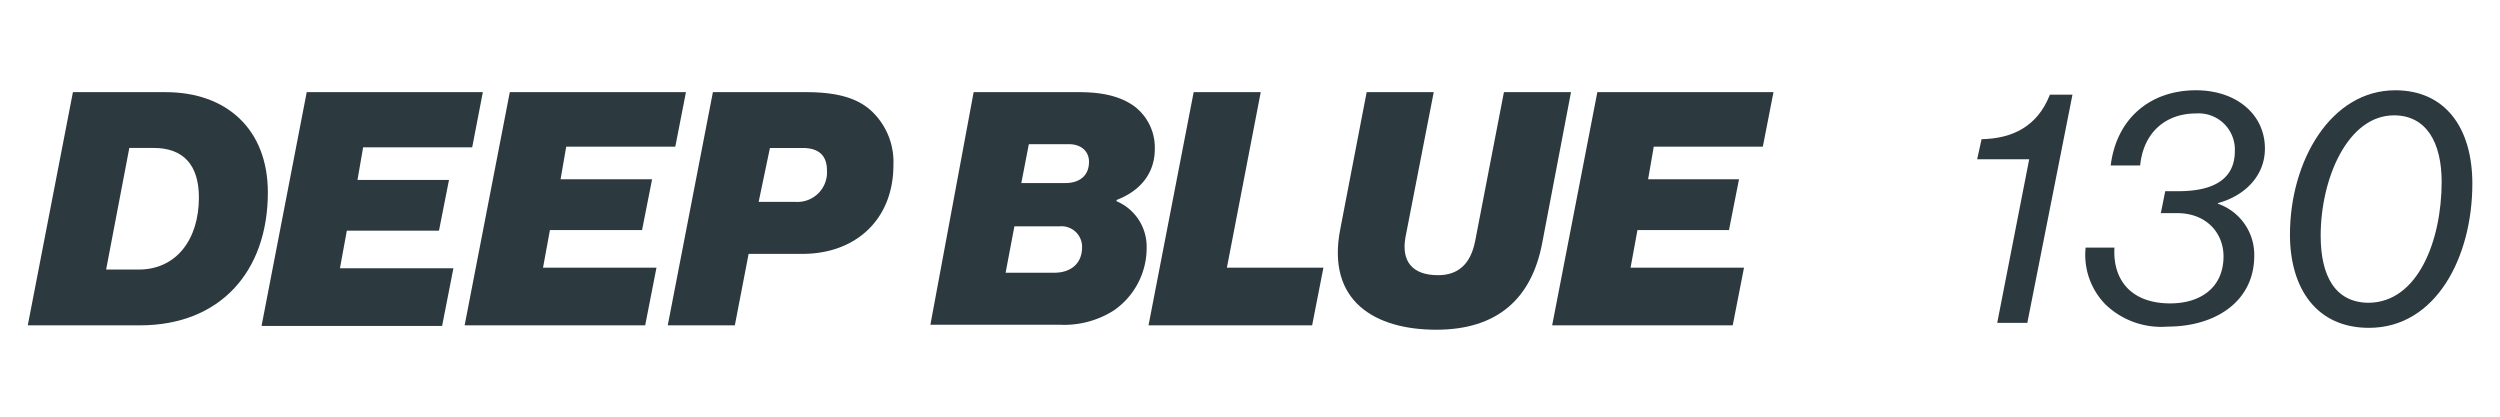<svg xmlns="http://www.w3.org/2000/svg" xmlns:xlink="http://www.w3.org/1999/xlink" width="360" height="60" viewBox="0 0 360 60">
  <defs>
    <clipPath id="clip-deepblue-130">
      <rect width="360" height="60"/>
    </clipPath>
  </defs>
  <g id="deepblue-130" clip-path="url(#clip-deepblue-130)">
    <g id="db-130-name-white" transform="translate(4 2.1)">
      <path id="Tracciato_96" data-name="Tracciato 96" d="M6.5,11.2H19.858c8.755,0,14.713,5.325,14.713,14.442,0,11.373-6.86,19.135-18.413,19.135H0Zm9.477,25.544c5.416,0,8.665-4.333,8.665-10.38,0-4.694-2.257-7.131-6.5-7.131h-3.52l-3.34,17.511Z" transform="translate(0 -0.029)" fill="#2c393f"/>
      <path id="Tracciato_97" data-name="Tracciato 97" d="M43.8,11.2H69.162l-1.534,7.943H51.922l-.812,4.694H64.288l-1.444,7.311H49.576l-.993,5.416H64.92l-1.625,8.3h-26C37.3,44.777,43.8,11.2,43.8,11.2Z" transform="translate(-3.632 -0.029)" fill="#2c393f"/>
      <path id="Tracciato_98" data-name="Tracciato 98" d="M76.2,11.2h25.364l-1.534,7.853H84.322l-.812,4.694H96.688l-1.444,7.311H81.976l-.993,5.416H97.32l-1.625,8.3h-26Z" transform="translate(-6.788 -0.029)" fill="#2c393f"/>
      <path id="Tracciato_99" data-name="Tracciato 99" d="M108.6,11.2h13.449c4.964,0,7.853,1.083,9.748,3.069a10.069,10.069,0,0,1,2.8,7.4c0,7.943-5.506,12.817-13.088,12.817h-7.763l-1.986,10.29H102.1L108.6,11.2ZM115.188,27h5.325a4.259,4.259,0,0,0,4.513-4.513q0-3.249-3.52-3.249h-4.694L115.188,27Z" transform="translate(-9.943 -0.029)" fill="#2c393f"/>
      <path id="Tracciato_100" data-name="Tracciato 100" d="M150.228,11.2h15.254c3.791,0,6.228.812,7.943,2.076a7.454,7.454,0,0,1,2.888,6.138c0,3.52-2.166,6.048-5.506,7.311v.181a7.1,7.1,0,0,1,4.333,6.679,10.935,10.935,0,0,1-4.694,9.026,13.332,13.332,0,0,1-7.943,2.076H144L150.228,11.2Zm11.644,26c2.076,0,3.972-1.083,3.972-3.7a2.965,2.965,0,0,0-3.249-2.979h-6.5L154.831,37.2ZM163.5,24.288c1.534,0,3.34-.722,3.34-3.069,0-1.534-1.173-2.527-2.888-2.527h-5.777l-1.083,5.6Z" transform="translate(-14.023 -0.029)" fill="#2c393f"/>
      <path id="Tracciato_101" data-name="Tracciato 101" d="M185.3,11.2h9.658l-4.874,25.273h13.9l-1.625,8.3H178.8L185.3,11.2Z" transform="translate(-17.412 -0.029)" fill="#2c393f"/>
      <path id="Tracciato_102" data-name="Tracciato 102" d="M209.361,30.877,213.152,11.2h9.658l-4.062,20.85c-.632,3.43.9,5.506,4.694,5.506,2.979,0,4.694-1.715,5.325-4.874L232.919,11.2h9.658l-4.152,21.753c-1.534,8.033-6.5,12.456-15.254,12.456s-15.886-4.062-13.81-14.532Z" transform="translate(-20.353 -0.029)" fill="#2c393f"/>
      <path id="Tracciato_103" data-name="Tracciato 103" d="M249.7,11.2h25.364l-1.534,7.853H257.822l-.812,4.694H270.1l-1.444,7.311H255.476l-.993,5.416H270.82l-1.625,8.3h-26Z" transform="translate(-23.683 -0.029)" fill="#2c393f"/>
      <path id="Tracciato_104" data-name="Tracciato 104" d="M318.492,20.9H311l.632-2.888c4.423-.09,8.033-1.805,9.839-6.409h3.249l-6.5,32.855h-4.333Z" transform="translate(-30.286 -0.068)" fill="#2c393f"/>
      <path id="Tracciato_105" data-name="Tracciato 105" d="M331.184,41.77a10.189,10.189,0,0,1-2.888-8.214h4.152c-.271,4.694,2.437,8.033,8.033,8.033,4.333,0,7.672-2.257,7.672-6.77,0-3.34-2.437-6.228-6.679-6.228h-2.347l.632-3.159h1.9c5.416,0,8.124-1.986,8.124-5.777a5.213,5.213,0,0,0-5.6-5.416c-4.423,0-7.582,2.8-8.033,7.492h-4.242c.812-6.679,5.6-10.831,12.276-10.831,5.777,0,9.929,3.43,9.929,8.394,0,4.062-3.069,6.86-6.77,7.853v.09a7.78,7.78,0,0,1,5.235,7.492c0,6.589-5.6,10.2-12.456,10.2a11.552,11.552,0,0,1-8.936-3.159Z" transform="translate(-31.966)" fill="#2c393f"/>
      <path id="Tracciato_106" data-name="Tracciato 106" d="M360.9,31.66c0-10.561,5.867-20.76,15.164-20.76,7.131,0,11.1,5.325,11.1,13.449,0,10.561-5.235,20.76-14.893,20.76-7.492,0-11.373-5.6-11.373-13.449Zm21.843-7.582c0-5.6-2.166-9.568-6.86-9.568-6.679,0-10.561,9.116-10.561,17.33,0,5.777,2.076,9.658,6.95,9.658C379.313,41.408,382.743,32.563,382.743,24.078Z" transform="translate(-35.145)" fill="#2c393f"/>
    </g>
  </g>
</svg>
